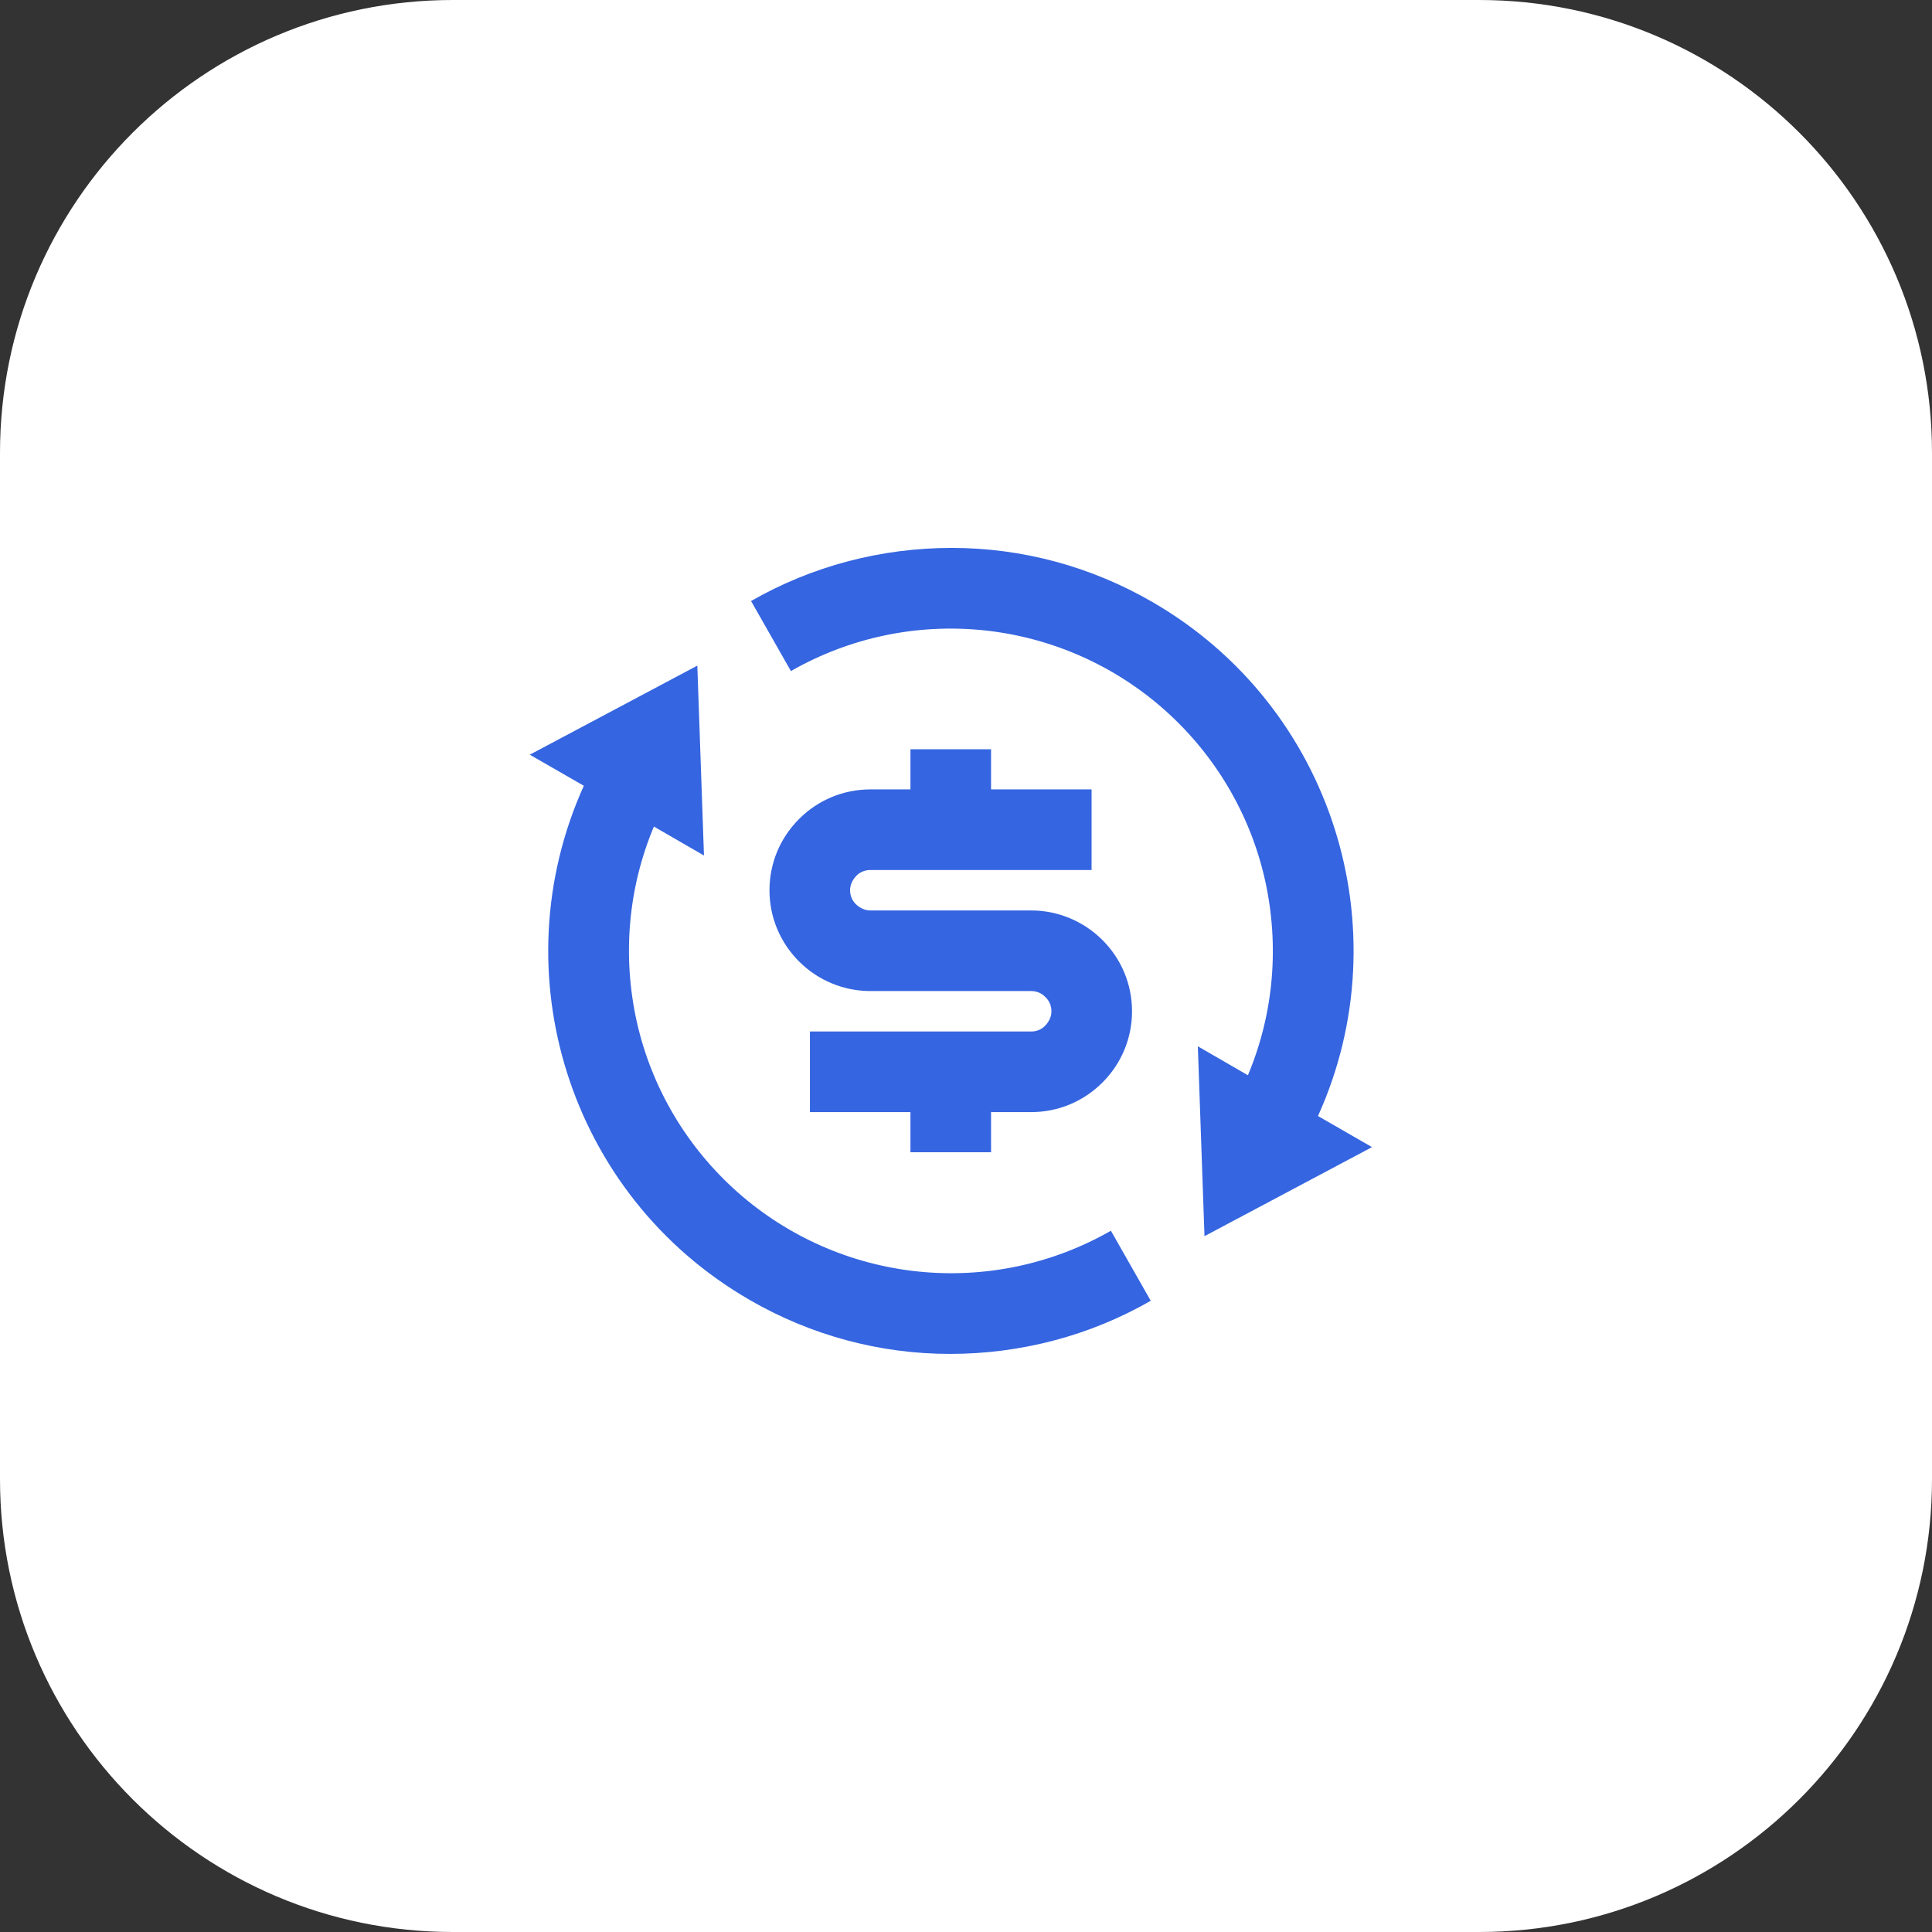 <svg id="Layer_1" data-name="Layer 1" data-sanitized-data-name="Layer 1" xmlns="http://www.w3.org/2000/svg" xmlns:xlink="http://www.w3.org/1999/xlink" viewBox="0 0 64 64">
  <rect x="0" y="0" width="64" height="64" fill="#333333" stroke="none"/>
  <defs>
    <style>
      .cls-1 {
        fill: #3565e0;
      }

      .cls-1, .cls-2 {
        stroke-width: 0px;
      }

      .cls-2 {
        fill: #fff;
      }

      .cls-3 {
        mask: url(#mask);
      }
    </style>
    <mask id="mask" x="15.5" y="15.5" width="32" height="32" maskUnits="userSpaceOnUse">
      <g id="mask0_97_4978" data-name="mask0 97 4978" data-sanitized-data-name="mask0 97 4978">
        <path class="cls-2" d="M47.5,15.5H15.5v32h32V15.5Z"></path>
      </g>
    </mask>
  </defs>
  <path class="cls-2" d="M0,15C0,6.72,6.72,0,15,0h34c8.28,0,15,6.72,15,15v34c0,8.28-6.72,15-15,15H15c-8.28,0-15-6.72-15-15V15Z"></path>
  <g class="cls-3">
    <path class="cls-1" d="M41.33,35.64c.87-2.06,1.06-4.33.57-6.51-.49-2.17-1.66-4.14-3.33-5.62-1.67-1.48-3.76-2.4-5.98-2.63-2.22-.23-4.45.24-6.39,1.35l-1.32-2.32c2.02-1.16,4.31-1.76,6.65-1.76s4.62.62,6.64,1.79c5.99,3.46,8.28,10.86,5.49,17.03l1.79,1.03-5.55,2.95-.22-6.29,1.66.96ZM21.67,27.36c-.87,2.06-1.06,4.33-.57,6.51.49,2.17,1.66,4.14,3.33,5.62,1.67,1.48,3.76,2.4,5.98,2.63,2.22.23,4.45-.24,6.39-1.35l1.32,2.32c-2.02,1.16-4.31,1.76-6.65,1.76s-4.62-.62-6.64-1.79c-5.99-3.46-8.28-10.86-5.49-17.03l-1.79-1.03,5.55-2.95.22,6.29-1.66-.96h0ZM26.83,34.17h7.33c.18,0,.35-.07.47-.2.12-.13.2-.29.2-.47s-.07-.35-.2-.47c-.12-.13-.29-.2-.47-.2h-5.33c-.88,0-1.73-.35-2.36-.98s-.98-1.47-.98-2.36.35-1.73.98-2.36c.63-.63,1.47-.98,2.36-.98h1.33v-1.33h2.67v1.33h3.33v2.67h-7.33c-.18,0-.35.07-.47.2s-.2.29-.2.47.07.35.2.47c.13.12.29.2.47.2h5.33c.88,0,1.73.35,2.36.98.63.63.98,1.47.98,2.36s-.35,1.73-.98,2.36c-.63.63-1.47.98-2.36.98h-1.33v1.33h-2.67v-1.33h-3.33v-2.67Z"></path>
  </g>
</svg>